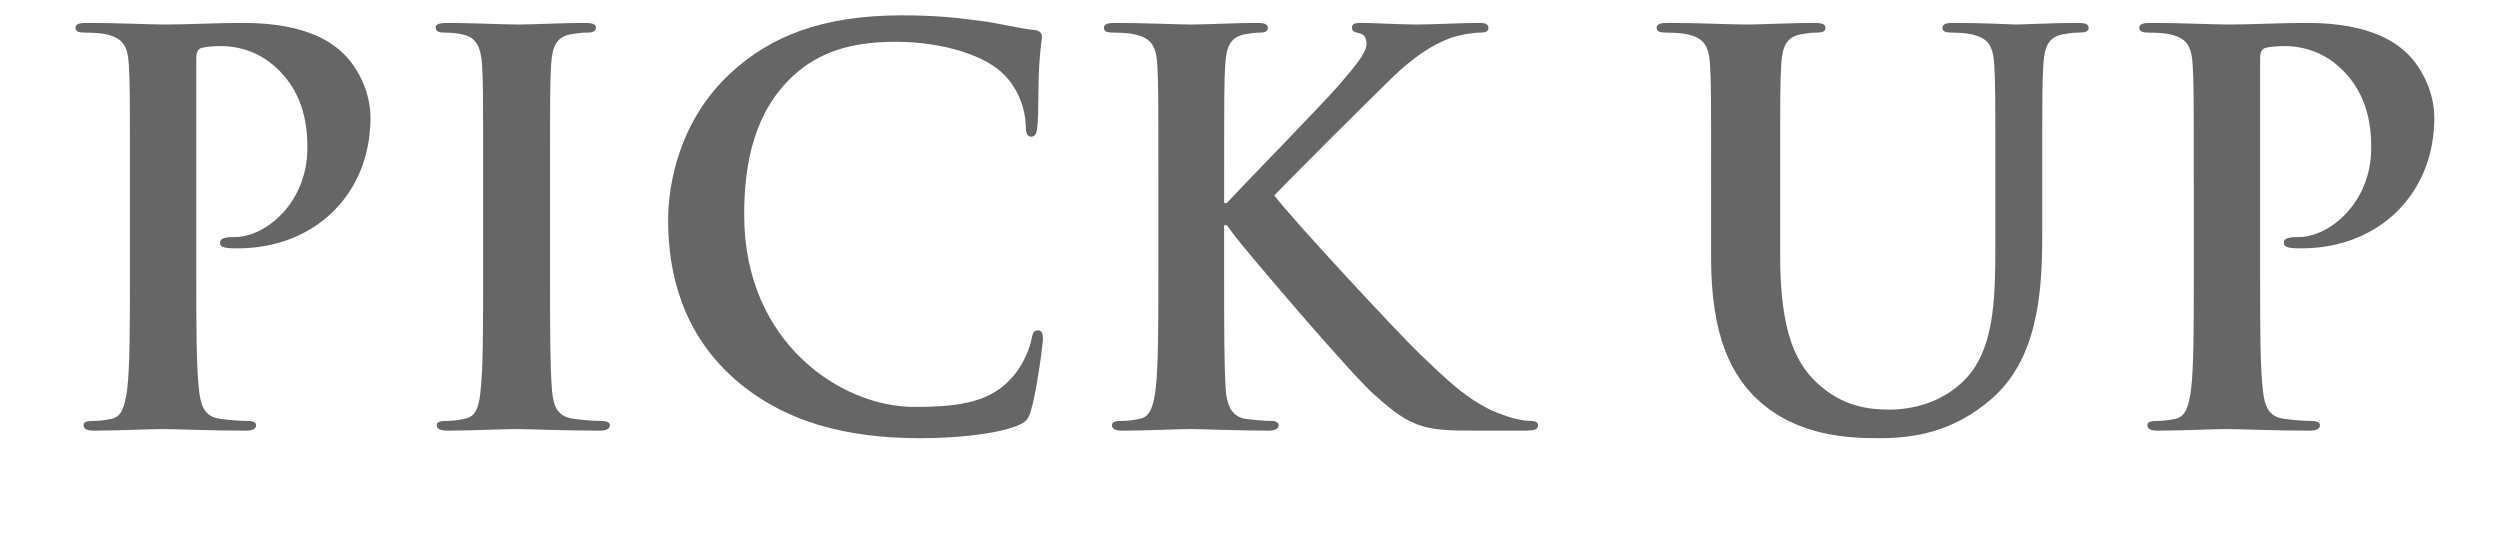 <?xml version="1.0" encoding="utf-8"?>
<!-- Generator: Adobe Illustrator 15.1.0, SVG Export Plug-In . SVG Version: 6.00 Build 0)  -->
<!DOCTYPE svg PUBLIC "-//W3C//DTD SVG 1.1//EN" "http://www.w3.org/Graphics/SVG/1.1/DTD/svg11.dtd">
<svg version="1.1" id="レイヤー_1" xmlns="http://www.w3.org/2000/svg" xmlns:xlink="http://www.w3.org/1999/xlink" x="0px"
	 y="0px" width="162.25px" height="35px" viewBox="0 0 162.25 35" enable-background="new 0 0 162.25 35" xml:space="preserve">
<g>
	<path fill="#666666" d="M8.432,11.637c0-5.321,0-6.301-0.07-7.421c-0.07-1.19-0.35-1.75-1.505-1.995
		c-0.28-0.07-0.875-0.105-1.365-0.105c-0.385,0-0.595-0.07-0.595-0.315c0-0.245,0.245-0.315,0.77-0.315
		c1.855,0,4.061,0.105,5.041,0.105c1.436,0,3.466-0.105,5.076-0.105c4.375,0,5.951,1.47,6.511,1.996
		c0.77,0.735,1.75,2.31,1.75,4.165c0,4.971-3.64,8.471-8.611,8.471c-0.175,0-0.56,0-0.735-0.035c-0.175-0.035-0.42-0.07-0.42-0.315
		c0-0.28,0.245-0.385,0.98-0.385c1.96,0,4.69-2.205,4.69-5.775c0-1.155-0.105-3.5-2.065-5.25c-1.26-1.155-2.695-1.365-3.5-1.365
		c-0.525,0-1.05,0.035-1.365,0.14c-0.175,0.07-0.28,0.28-0.28,0.665v14.001c0,3.22,0,5.986,0.175,7.491
		c0.105,0.979,0.315,1.75,1.365,1.89c0.49,0.07,1.26,0.141,1.785,0.141c0.385,0,0.56,0.105,0.56,0.279
		c0,0.246-0.28,0.351-0.665,0.351c-2.311,0-4.516-0.104-5.426-0.104c-0.805,0-3.01,0.104-4.411,0.104c-0.455,0-0.7-0.104-0.7-0.351
		c0-0.174,0.14-0.279,0.56-0.279c0.525,0,0.945-0.07,1.26-0.141c0.7-0.14,0.875-0.91,1.015-1.925
		c0.175-1.47,0.175-4.235,0.175-7.456V11.637z"/>
	<path fill="#666666" d="M31.356,11.637c0-5.321,0-6.301-0.07-7.421c-0.07-1.19-0.42-1.785-1.19-1.96
		c-0.385-0.105-0.84-0.14-1.26-0.14c-0.35,0-0.56-0.07-0.56-0.35c0-0.21,0.28-0.28,0.84-0.28c1.33,0,3.535,0.105,4.55,0.105
		c0.875,0,2.94-0.105,4.271-0.105c0.455,0,0.735,0.07,0.735,0.28c0,0.28-0.21,0.35-0.56,0.35c-0.35,0-0.63,0.035-1.05,0.105
		c-0.945,0.175-1.225,0.77-1.295,1.995c-0.07,1.12-0.07,2.1-0.07,7.421v6.161c0,3.395,0,6.161,0.14,7.666
		c0.105,0.945,0.35,1.575,1.4,1.715c0.49,0.07,1.26,0.141,1.785,0.141c0.385,0,0.56,0.105,0.56,0.279
		c0,0.246-0.28,0.351-0.665,0.351c-2.31,0-4.515-0.104-5.46-0.104c-0.805,0-3.01,0.104-4.411,0.104c-0.455,0-0.7-0.104-0.7-0.351
		c0-0.174,0.14-0.279,0.56-0.279c0.525,0,0.945-0.07,1.26-0.141c0.7-0.14,0.91-0.734,1.015-1.75c0.175-1.47,0.175-4.235,0.175-7.63
		V11.637z"/>
	<path fill="#666666" d="M47.702,24.623c-3.431-3.01-4.341-6.931-4.341-10.326c0-2.38,0.735-6.511,4.096-9.591
		c2.52-2.311,5.846-3.71,11.061-3.71c2.17,0,3.465,0.14,5.076,0.35c1.33,0.175,2.449,0.49,3.5,0.595
		c0.385,0.035,0.525,0.21,0.525,0.42c0,0.28-0.105,0.7-0.176,1.925c-0.07,1.155-0.035,3.081-0.105,3.781
		c-0.035,0.525-0.105,0.805-0.42,0.805c-0.279,0-0.35-0.28-0.35-0.77c-0.035-1.085-0.49-2.31-1.365-3.22
		c-1.154-1.225-3.885-2.17-7.105-2.17c-3.045,0-5.041,0.771-6.58,2.17c-2.556,2.345-3.221,5.67-3.221,9.066
		c0,8.331,6.336,12.461,11.026,12.461c3.115,0,5.006-0.35,6.406-1.961c0.594-0.664,1.049-1.68,1.189-2.31
		c0.105-0.56,0.176-0.7,0.455-0.7c0.246,0,0.314,0.245,0.314,0.525c0,0.42-0.42,3.465-0.77,4.655
		c-0.174,0.595-0.314,0.771-0.91,1.015c-1.4,0.561-4.061,0.806-6.301,0.806C54.912,28.438,50.886,27.389,47.702,24.623z"/>
	<path fill="#666666" d="M79.445,13.177h0.176c1.189-1.295,6.301-6.511,7.316-7.701c0.98-1.155,1.75-2.03,1.75-2.625
		c0-0.385-0.141-0.63-0.49-0.7c-0.314-0.07-0.455-0.14-0.455-0.35c0-0.245,0.176-0.315,0.561-0.315c0.734,0,2.66,0.105,3.605,0.105
		c1.084,0,3.01-0.105,4.094-0.105c0.352,0,0.596,0.07,0.596,0.315c0,0.245-0.174,0.315-0.525,0.315c-0.49,0-1.365,0.14-2.029,0.385
		c-1.086,0.42-2.275,1.155-3.781,2.625c-1.084,1.05-6.371,6.301-7.561,7.561c1.26,1.646,8.121,9.031,9.486,10.326
		c1.541,1.47,3.115,3.046,5.006,3.78c1.049,0.42,1.75,0.525,2.17,0.525c0.244,0,0.455,0.07,0.455,0.279
		c0,0.246-0.176,0.351-0.84,0.351h-3.045c-1.051,0-1.682,0-2.416-0.069c-1.891-0.176-2.836-0.945-4.34-2.275
		c-1.541-1.365-8.436-9.452-9.172-10.467l-0.385-0.525h-0.176v3.186c0,3.22,0,5.986,0.105,7.491c0.07,0.979,0.385,1.75,1.26,1.89
		c0.49,0.07,1.262,0.141,1.717,0.141c0.279,0,0.455,0.105,0.455,0.279c0,0.246-0.281,0.351-0.666,0.351
		c-1.961,0-4.166-0.104-5.041-0.104c-0.805,0-3.01,0.104-4.41,0.104c-0.455,0-0.699-0.104-0.699-0.351
		c0-0.174,0.139-0.279,0.559-0.279c0.525,0,0.945-0.07,1.262-0.141c0.699-0.14,0.875-0.91,1.014-1.925
		c0.176-1.47,0.176-4.235,0.176-7.456v-6.161c0-5.321,0-6.301-0.07-7.421c-0.07-1.19-0.35-1.75-1.506-1.995
		c-0.279-0.07-0.875-0.105-1.363-0.105c-0.387,0-0.596-0.07-0.596-0.315c0-0.245,0.244-0.315,0.77-0.315
		c1.855,0,4.061,0.105,4.9,0.105s3.045-0.105,4.236-0.105c0.49,0,0.734,0.07,0.734,0.315c0,0.245-0.209,0.315-0.49,0.315
		c-0.35,0-0.561,0.035-0.98,0.105c-0.945,0.175-1.225,0.77-1.295,1.995c-0.07,1.12-0.07,2.1-0.07,7.421V13.177z"/>
	<path fill="#666666" d="M111.051,11.637c0-5.321,0-6.301-0.07-7.421c-0.07-1.19-0.35-1.75-1.506-1.995
		c-0.279-0.07-0.875-0.105-1.365-0.105c-0.385,0-0.594-0.07-0.594-0.315c0-0.245,0.244-0.315,0.77-0.315
		c1.855,0,4.061,0.105,5.111,0.105c0.84,0,3.045-0.105,4.305-0.105c0.525,0,0.77,0.07,0.77,0.315c0,0.245-0.209,0.315-0.561,0.315
		c-0.385,0-0.594,0.035-1.014,0.105c-0.945,0.175-1.227,0.77-1.295,1.995c-0.07,1.12-0.07,2.1-0.07,7.421v4.9
		c0,5.076,1.016,7.211,2.73,8.611c1.574,1.295,3.186,1.435,4.375,1.435c1.541,0,3.43-0.489,4.83-1.89
		c1.926-1.926,2.031-5.076,2.031-8.681v-4.375c0-5.321,0-6.301-0.07-7.421c-0.07-1.19-0.35-1.75-1.506-1.995
		c-0.279-0.07-0.875-0.105-1.26-0.105s-0.596-0.07-0.596-0.315c0-0.245,0.246-0.315,0.736-0.315c1.785,0,3.99,0.105,4.025,0.105
		c0.42,0,2.625-0.105,3.99-0.105c0.49,0,0.734,0.07,0.734,0.315c0,0.245-0.209,0.315-0.629,0.315c-0.387,0-0.596,0.035-1.016,0.105
		c-0.945,0.175-1.225,0.77-1.295,1.995c-0.07,1.12-0.07,2.1-0.07,7.421v3.745c0,3.886-0.385,8.017-3.326,10.536
		c-2.484,2.135-5.006,2.521-7.279,2.521c-1.855,0-5.217-0.104-7.771-2.415c-1.785-1.61-3.115-4.201-3.115-9.276V11.637z"/>
	<path fill="#666666" d="M142.375,11.637c0-5.321,0-6.301-0.07-7.421c-0.07-1.19-0.35-1.75-1.506-1.995
		c-0.279-0.07-0.875-0.105-1.363-0.105c-0.387,0-0.596-0.07-0.596-0.315c0-0.245,0.244-0.315,0.77-0.315
		c1.855,0,4.061,0.105,5.041,0.105c1.436,0,3.465-0.105,5.076-0.105c4.375,0,5.949,1.47,6.51,1.996c0.77,0.735,1.75,2.31,1.75,4.165
		c0,4.971-3.641,8.471-8.611,8.471c-0.174,0-0.559,0-0.734-0.035s-0.42-0.07-0.42-0.315c0-0.28,0.244-0.385,0.98-0.385
		c1.959,0,4.689-2.205,4.689-5.775c0-1.155-0.105-3.5-2.064-5.25c-1.26-1.155-2.695-1.365-3.5-1.365
		c-0.525,0-1.051,0.035-1.365,0.14c-0.176,0.07-0.281,0.28-0.281,0.665v14.001c0,3.22,0,5.986,0.176,7.491
		c0.105,0.979,0.314,1.75,1.365,1.89c0.49,0.07,1.26,0.141,1.785,0.141c0.385,0,0.561,0.105,0.561,0.279
		c0,0.246-0.281,0.351-0.666,0.351c-2.311,0-4.516-0.104-5.426-0.104c-0.805,0-3.01,0.104-4.41,0.104
		c-0.455,0-0.699-0.104-0.699-0.351c0-0.174,0.139-0.279,0.559-0.279c0.525,0,0.945-0.07,1.262-0.141
		c0.699-0.14,0.875-0.91,1.014-1.925c0.176-1.47,0.176-4.235,0.176-7.456V11.637z"/>
</g>
</svg>
